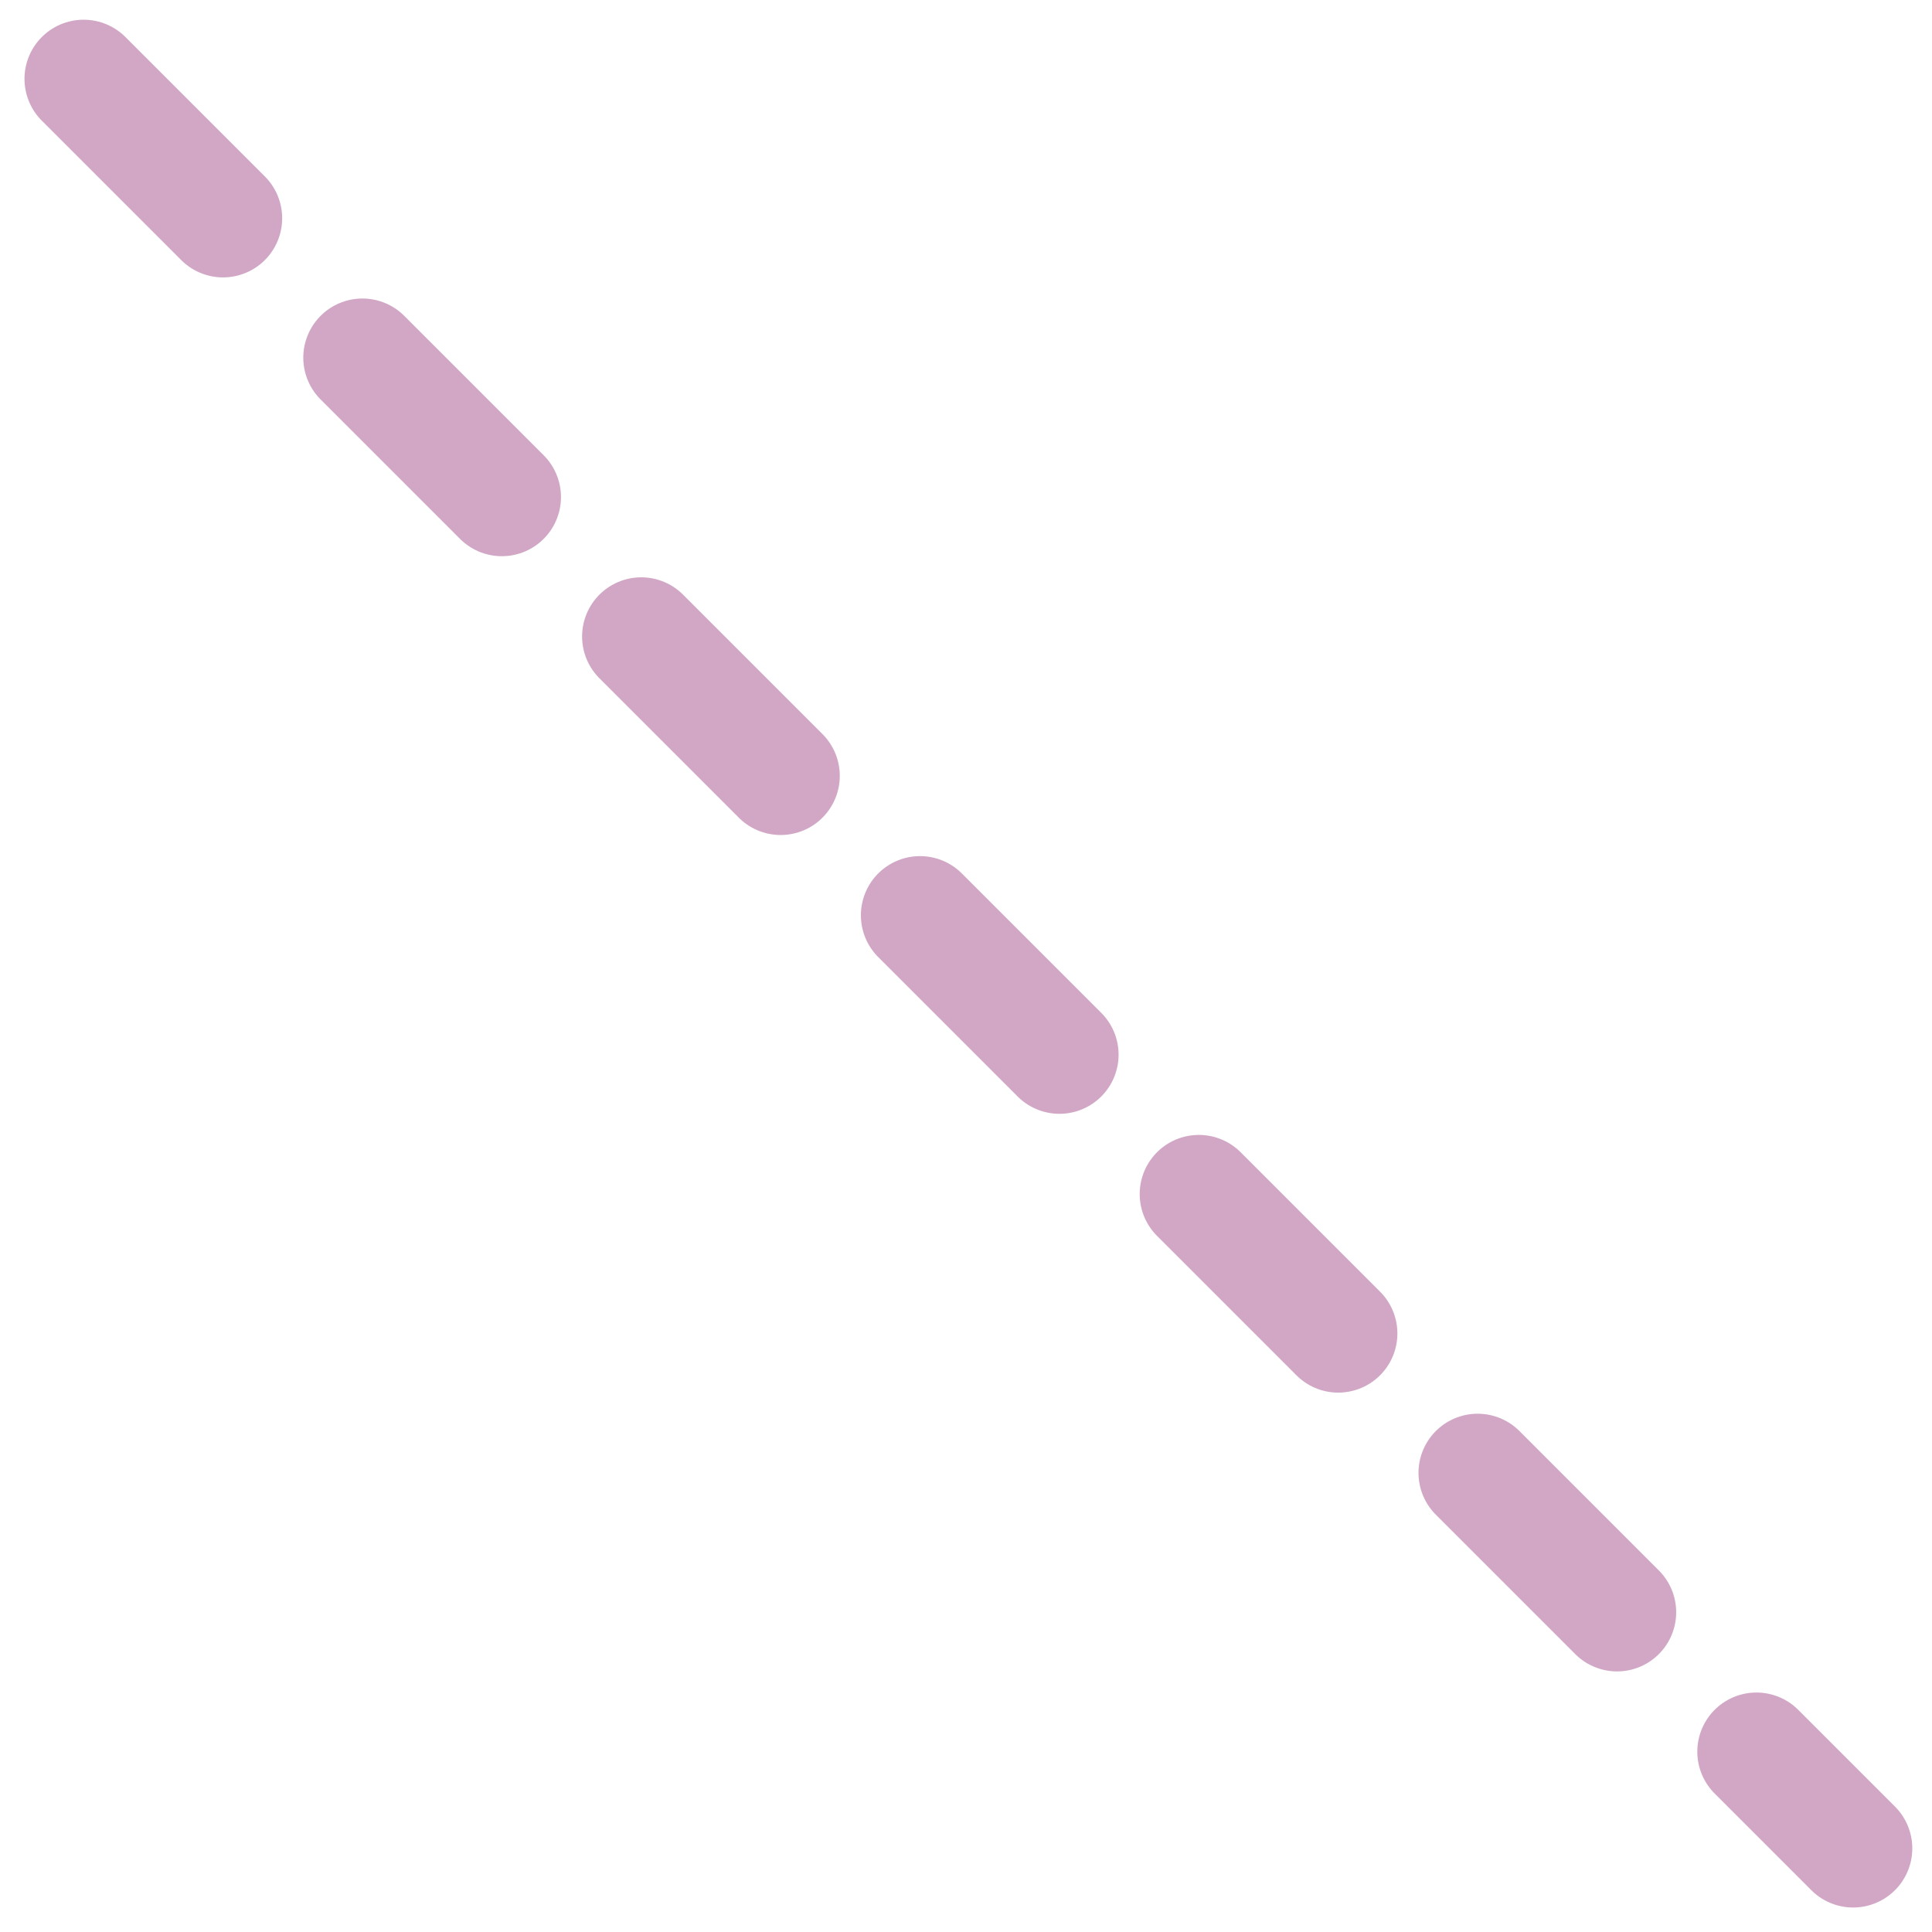 <?xml version="1.0" encoding="UTF-8"?> <svg xmlns="http://www.w3.org/2000/svg" width="49" height="49" viewBox="0 0 49 49" fill="none"> <path d="M2.121 2L47 46.879" stroke="#D1A7C5" stroke-width="3" stroke-linecap="round" stroke-dasharray="5 5"></path> </svg> 